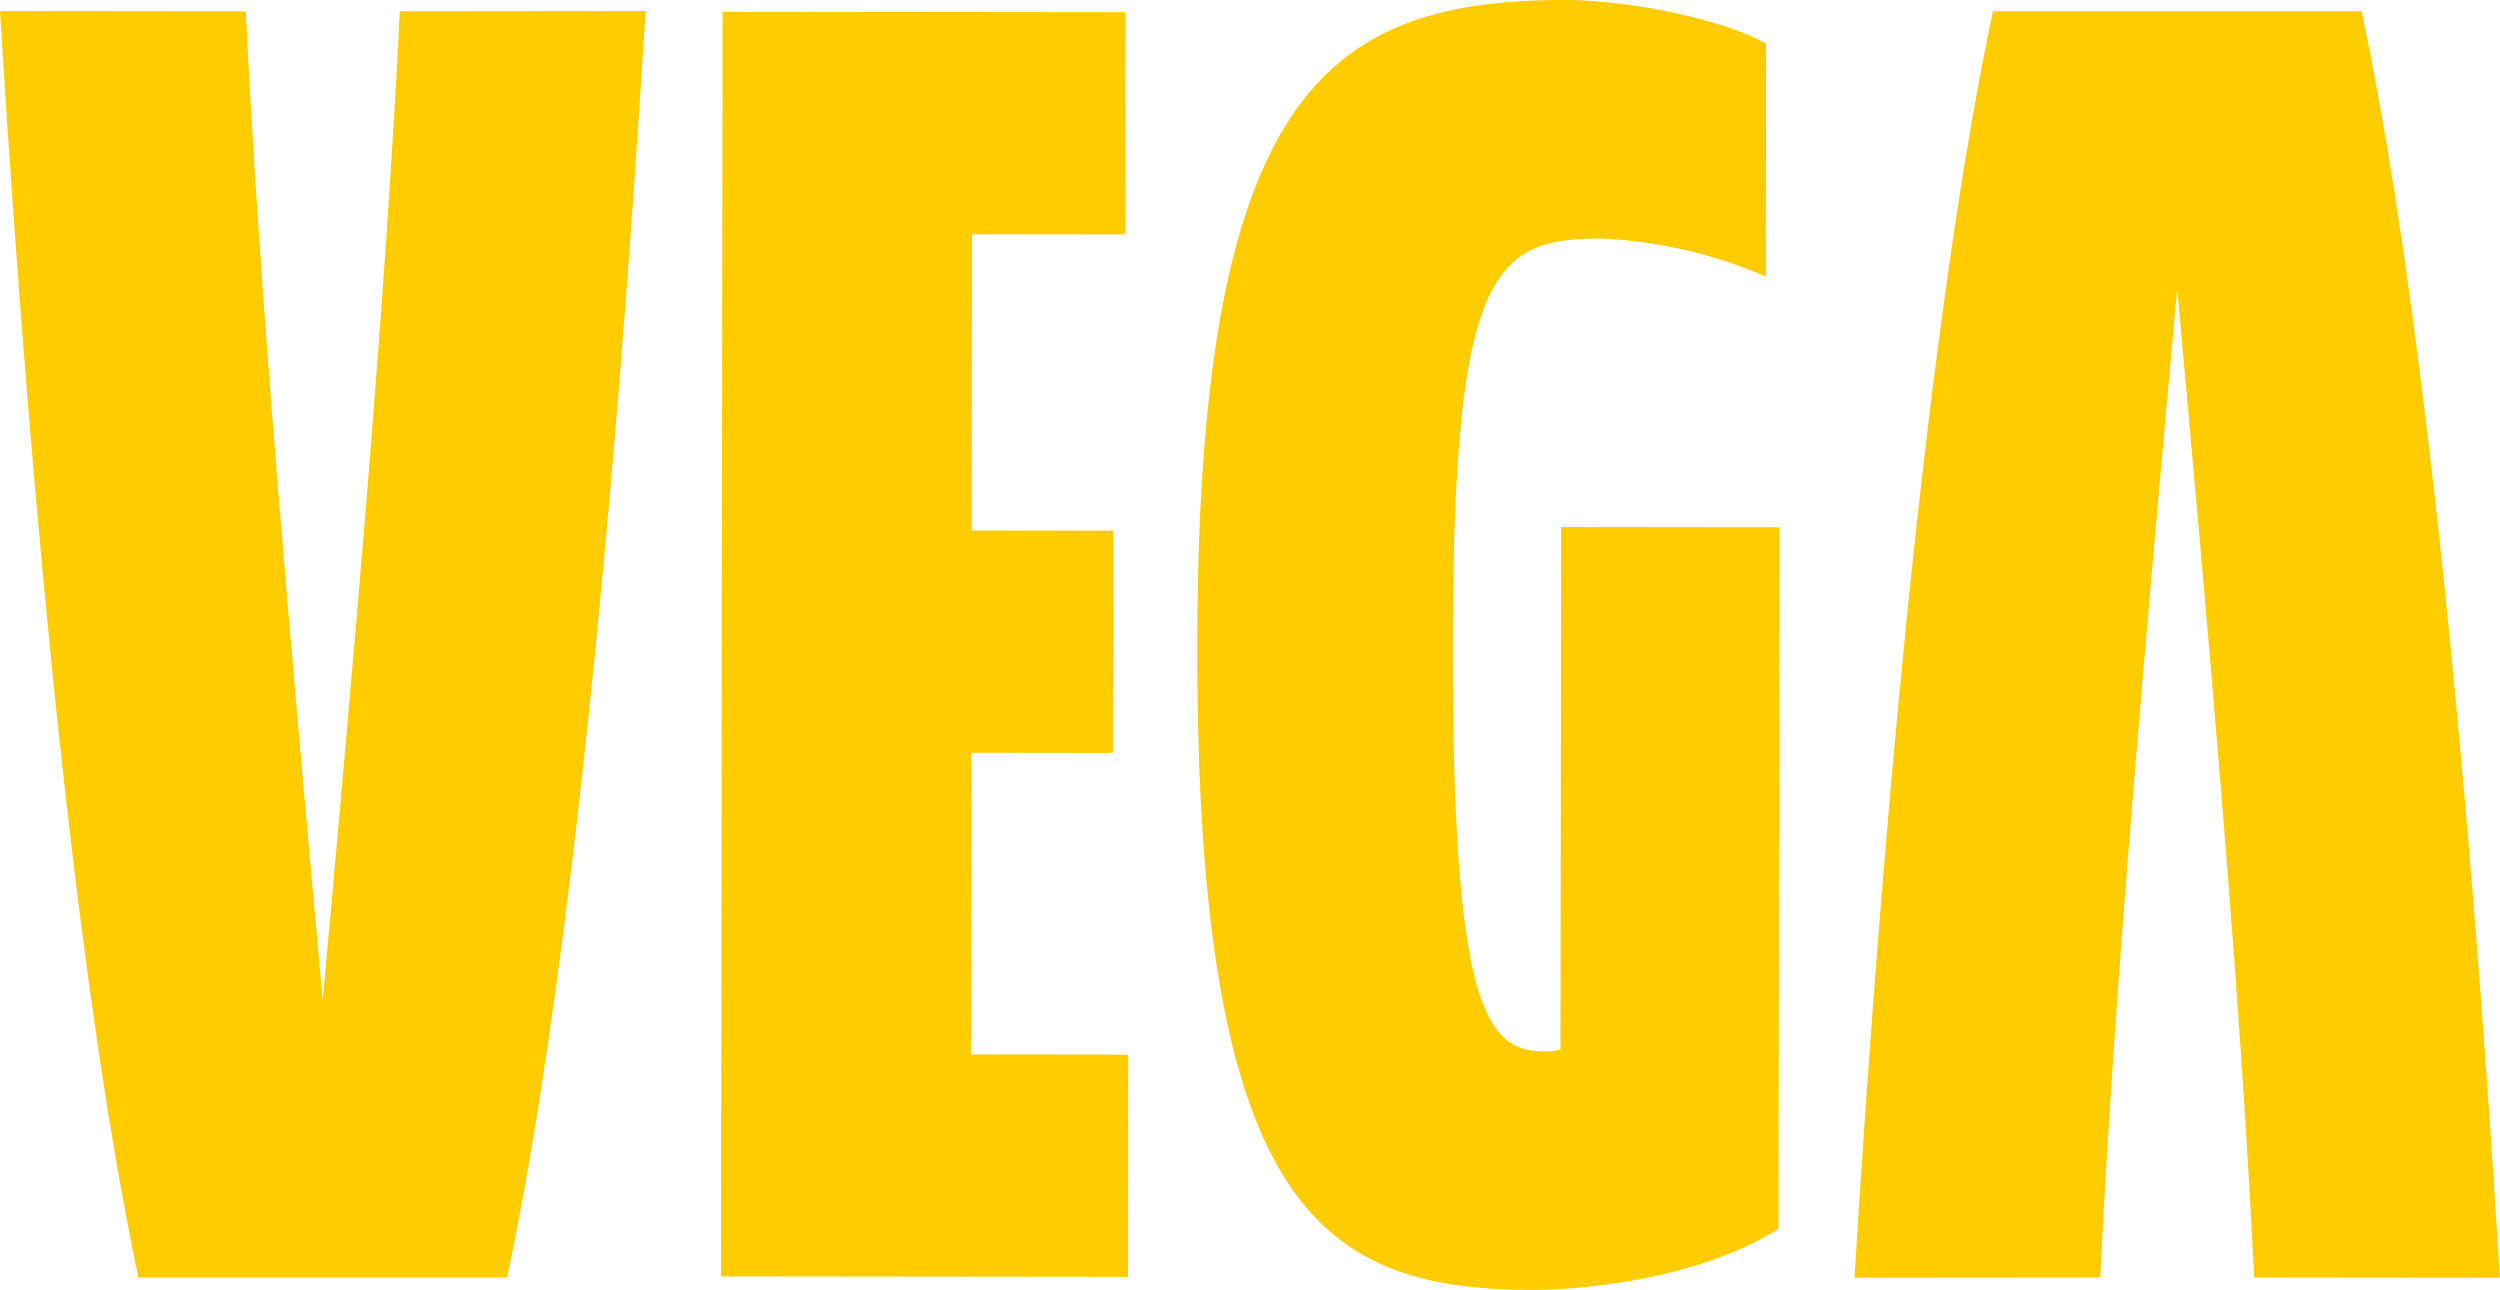 <svg xmlns="http://www.w3.org/2000/svg" width="119.182" height="61.492" viewBox="0 0 119.182 61.492">
  <g id="Group_1" data-name="Group 1" transform="translate(-613.362 -555.119)">
    <path id="Path_1" data-name="Path 1" d="M743.935,592.377l6.746.008.012-10.593-6.746-.007.016-14.125,7.308.008.012-10.594-19.211-.021L732,617.341l19.4.021.012-10.594-7.5-.008Z" transform="translate(-84.264 -1.374)" fill="#fc0"/>
    <path id="Path_2" data-name="Path 2" d="M827.657,605.157a2.522,2.522,0,0,1-.75.085c-2.812,0-4.4-2.072-4.383-19.382.02-17.742,1.9-19.376,7.052-19.371a22.139,22.139,0,0,1,7.87,1.817l.013-11.11c-2.154-1.208-6.652-2.074-9.557-2.077-11.341-.012-17.531,4.374-17.561,30.728-.031,26.87,5.869,30.753,15.991,30.764,2.905,0,8.248-.68,11.718-2.916l.037-33.441-10.4-.011Z" transform="translate(-139.902)" fill="#fc0"/>
    <path id="Path_3" data-name="Path 3" d="M628.747,604.1c-1.407-15.579-2.976-32.843-3.669-47.151l-11.716-.012c1.6,26.108,3.894,47.63,6.6,60.379h17.575c2.7-12.749,5-34.272,6.6-60.379l-11.716.012C631.723,571.258,630.154,588.522,628.747,604.1Z" transform="translate(0 -1.291)" fill="#fc0"/>
    <path id="Path_4" data-name="Path 4" d="M942.655,556.971H925.08c-2.7,12.749-5,34.271-6.6,60.379l11.715-.012c.694-14.308,2.262-31.573,3.669-47.151,1.407,15.579,2.976,32.843,3.669,47.151l11.716.012C947.652,591.242,945.358,569.72,942.655,556.971Z" transform="translate(-216.709 -1.315)" fill="#fc0"/>
  </g>
</svg>
